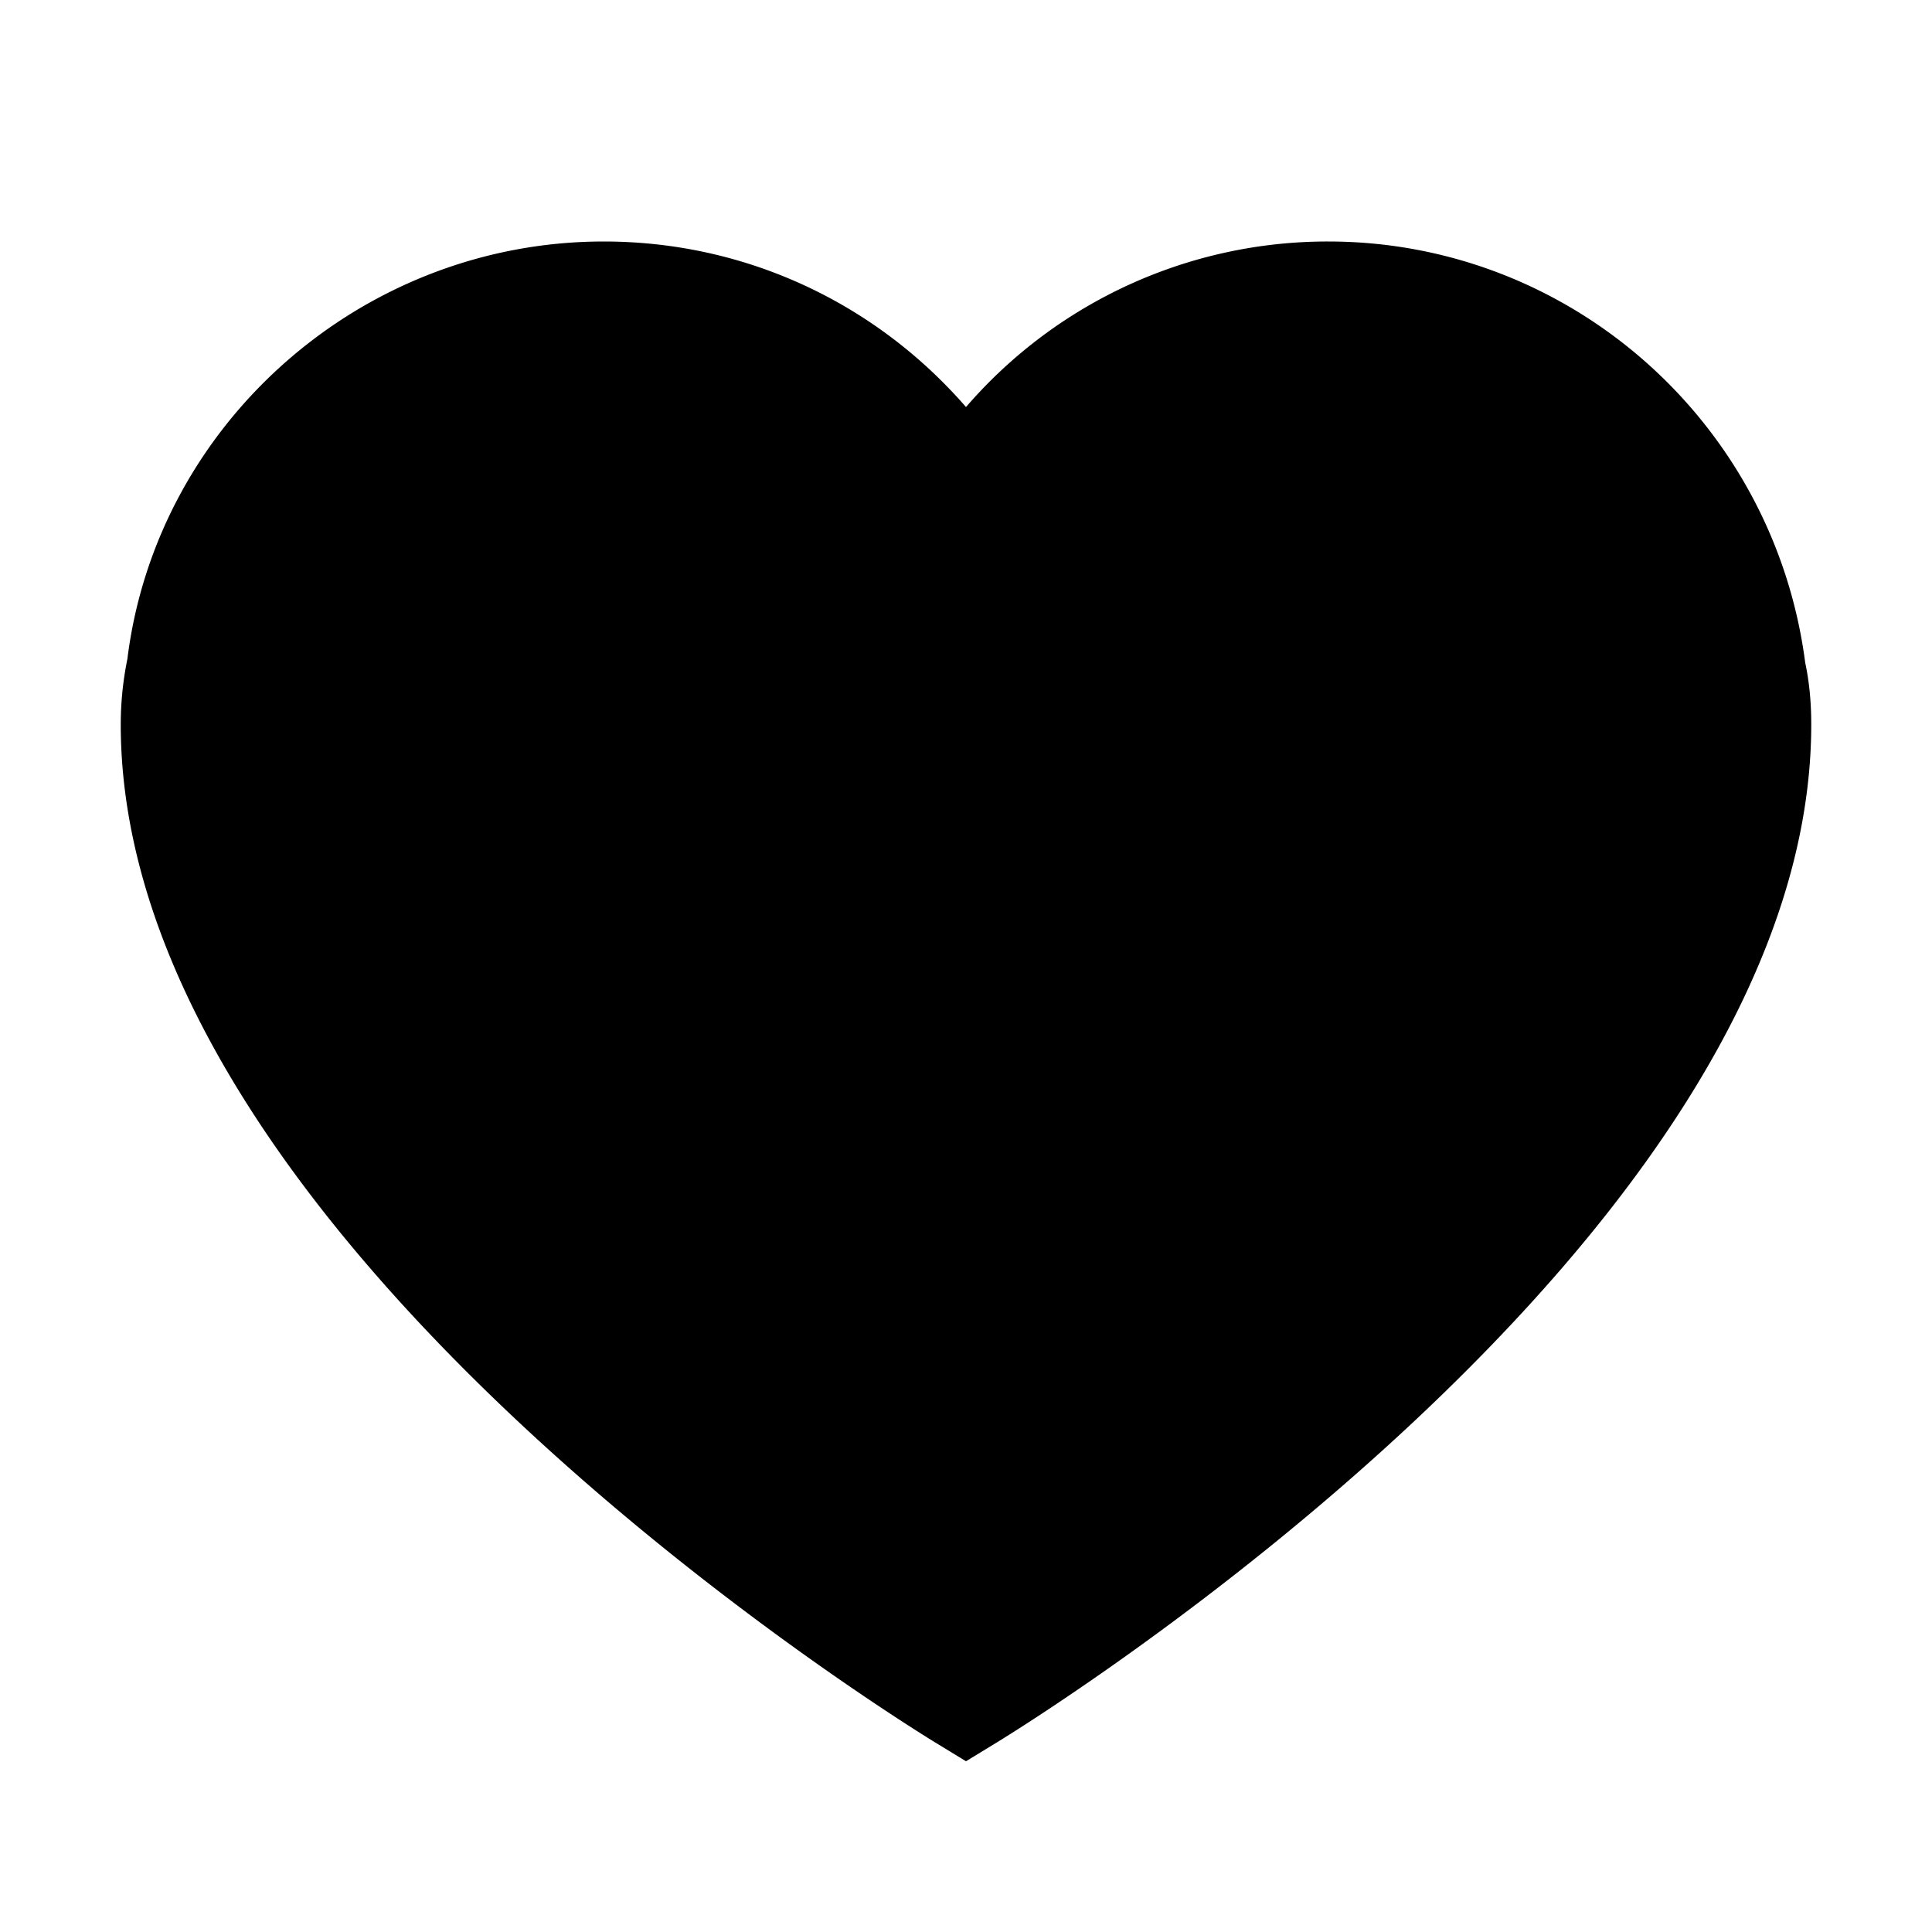 <svg xmlns="http://www.w3.org/2000/svg" viewBox="0 0 16 16"><path d="M8 14.586l-.262-.16C7.465 14.258 1 10.266 1 6c0-.191.02-.371.055-.543C1.297 3.507 2.996 2 5 2c1.168 0 2.246.504 3 1.371A3.955 3.955 0 0 1 11 2c2 0 3.691 1.496 3.95 3.488.034.16.05.328.05.512 0 4.266-6.465 8.258-6.738 8.426z"/></svg>